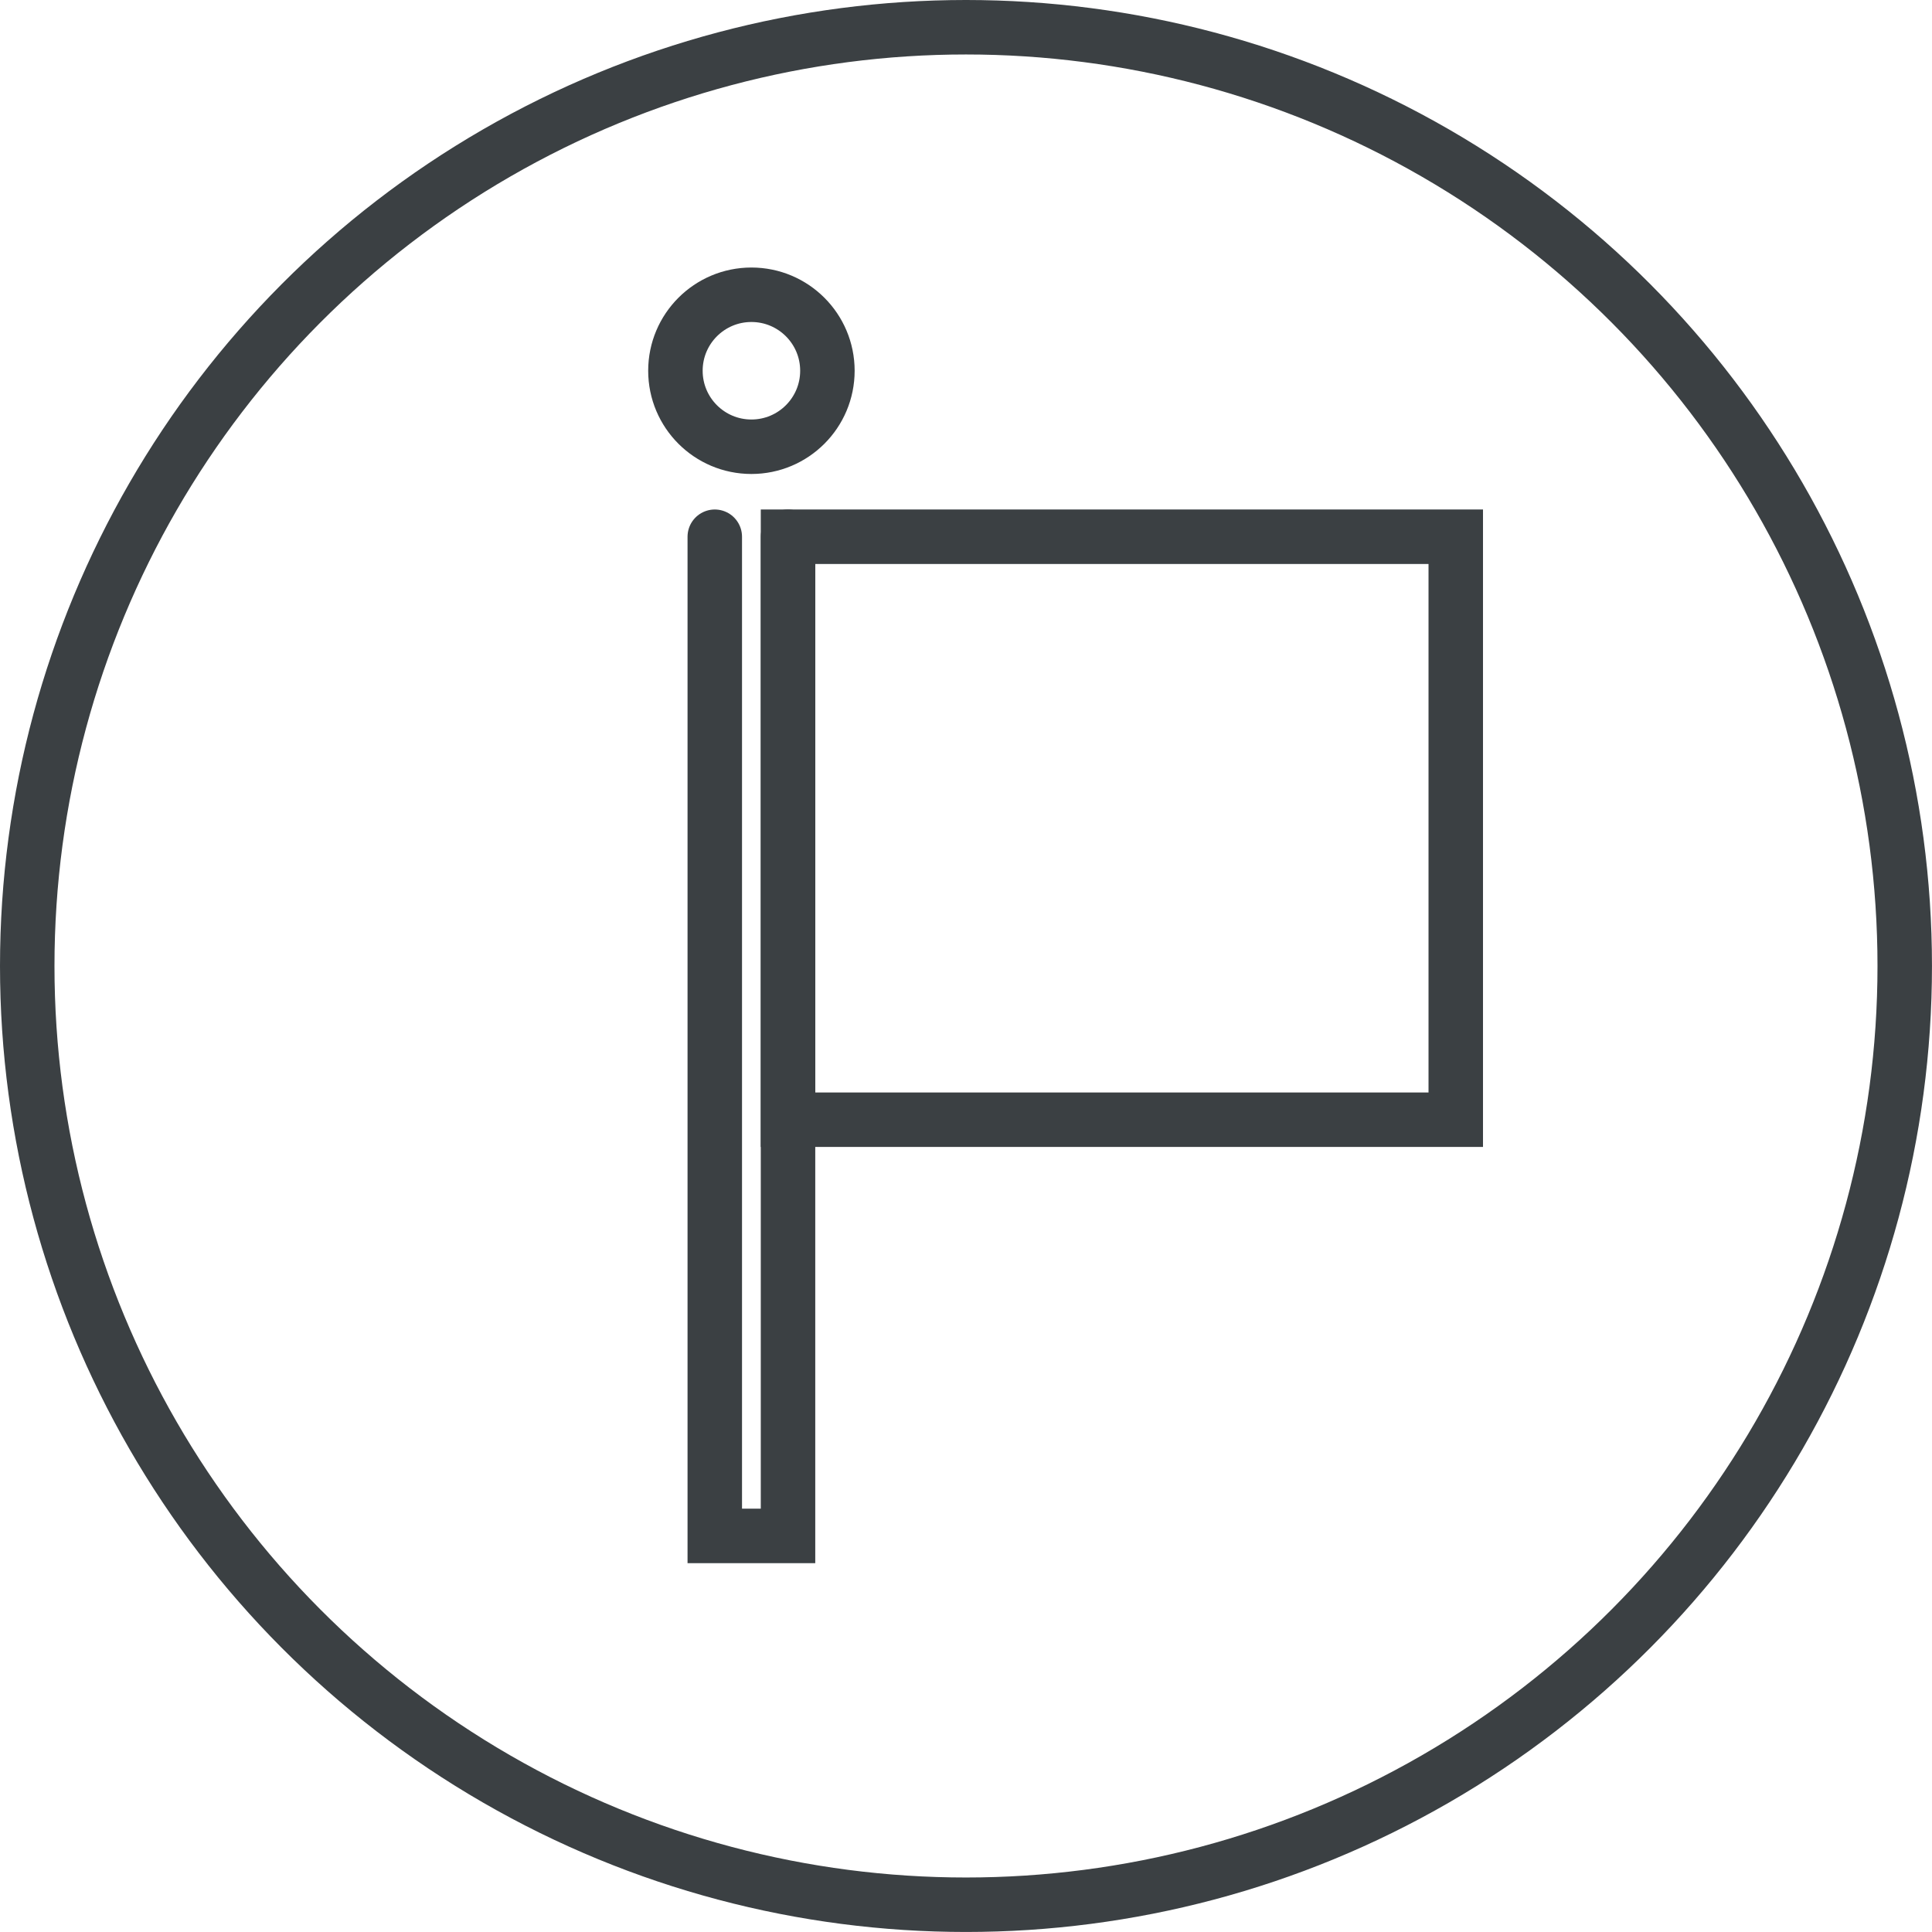 <svg xmlns="http://www.w3.org/2000/svg" width="70.933" height="70.933" viewBox="0 0 70.933 70.933">
  <g id="グループ_8380" data-name="グループ 8380" transform="translate(-2)">
    <g id="グループ_8373" data-name="グループ 8373" transform="translate(3 1)">
      <g id="グループ_8363" data-name="グループ 8363">
        <g id="グループ_6820" data-name="グループ 6820">
          <g id="コンポーネント_51_7" data-name="コンポーネント 51 7">
            <ellipse id="楕円形_475" data-name="楕円形 475" cx="34.466" cy="34.466" rx="34.466" ry="34.466" fill="none" stroke="#3b4043" stroke-width="2"/>
          </g>
        </g>
        <path id="パス_11471" data-name="パス 11471" d="M-4971.767,1346.116" transform="translate(4994.16 -1332.561)" fill="none" stroke="#3b4043" stroke-linecap="round" stroke-width="2"/>
      </g>
      <g id="グループ_8365" data-name="グループ 8365" transform="translate(25.243 18.706)">
        <rect id="長方形_4951" data-name="長方形 4951" width="24.516" height="21.404" transform="translate(2.689)" fill="none" stroke="#3b4043" stroke-linecap="round" stroke-width="2"/>
        <path id="パス_11473" data-name="パス 11473" d="M-4964.944,1353.589v36.685h-2.689v-36.685" transform="translate(4967.633 -1353.589)" fill="none" stroke="#3b4043" stroke-linecap="round" stroke-width="2"/>
      </g>
      <ellipse id="楕円形_560" data-name="楕円形 560" cx="2.79" cy="2.79" rx="2.79" ry="2.79" transform="translate(23.798 9.822)" fill="none" stroke="#3b4043" stroke-linecap="round" stroke-width="2"/>
    </g>
  </g>
</svg>

